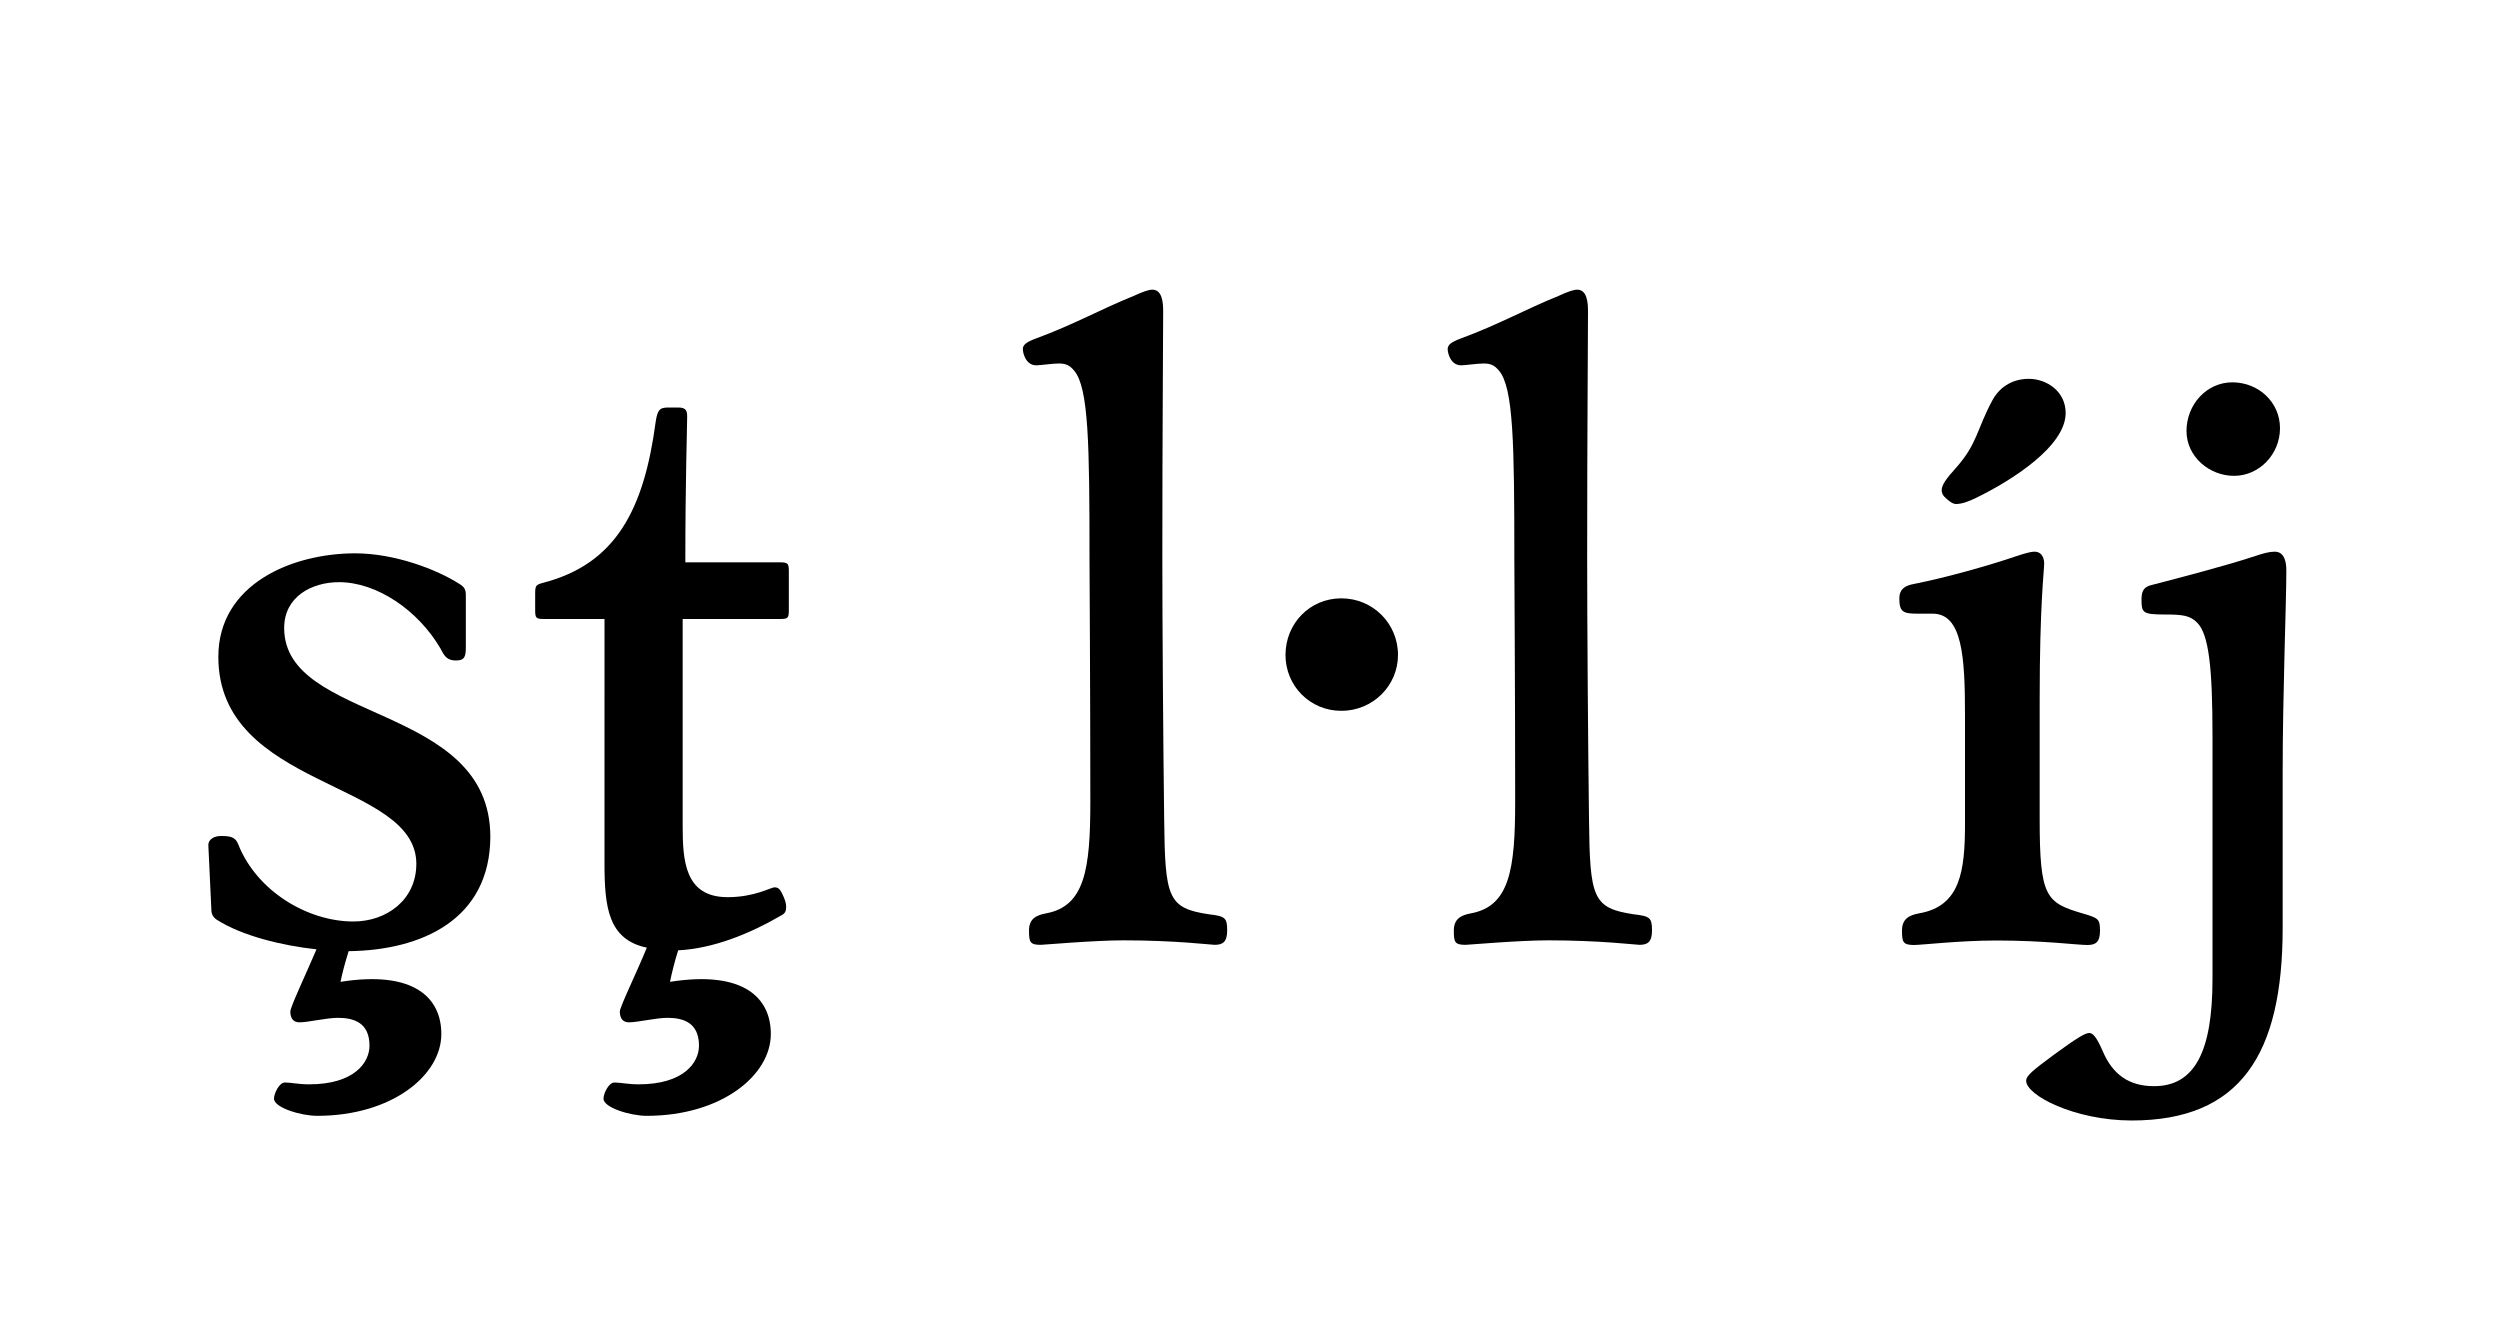 <?xml version="1.0" encoding="utf-8"?>
<!-- Generator: Adobe Illustrator 23.0.4, SVG Export Plug-In . SVG Version: 6.00 Build 0)  -->
<svg version="1.1" id="Ebene_1" xmlns="http://www.w3.org/2000/svg" xmlns:xlink="http://www.w3.org/1999/xlink" x="0px" y="0px"
	 viewBox="0 0 150 80" style="enable-background:new 0 0 150 80;" xml:space="preserve">
<style type="text/css">
	.st0{fill:none;}
	.st1{fill:#1D1D1B;}
</style>
<g>
	<rect x="0.09" y="-0.58" class="st0" width="150.31" height="81.14"/>
	<path d="M20.92,57.07c-0.22,0.7-0.38,1.3-0.49,1.84c4.43-0.7,6.05,0.97,6.05,3.13c0,2.48-2.97,4.91-7.45,4.91
		c-0.97,0-2.59-0.49-2.59-1.03c0-0.32,0.32-0.97,0.65-0.97c0.38,0,0.81,0.11,1.46,0.11c2.7,0,3.62-1.3,3.62-2.32
		c0-1.4-0.97-1.67-1.89-1.67c-0.7,0-1.78,0.27-2.32,0.27c-0.38,0-0.54-0.27-0.54-0.65c0-0.27,0.97-2.32,1.57-3.73
		c-2.05-0.22-4.48-0.81-5.99-1.78c-0.22-0.16-0.32-0.32-0.32-0.65L12.5,50.7c0-0.32,0.32-0.54,0.76-0.54c0.54,0,0.86,0.05,1.03,0.49
		c1.13,2.86,4.21,4.64,6.91,4.64c2,0,3.78-1.3,3.78-3.46c0-5.02-11.88-4.48-11.88-12.42c0-4.37,4.43-6.21,8.21-6.21
		c2.38,0,4.91,0.97,6.26,1.84c0.27,0.16,0.38,0.32,0.38,0.65v3.13c0,0.54-0.05,0.81-0.59,0.81s-0.7-0.27-0.92-0.7
		c-1.35-2.32-3.83-4-6.1-4c-1.62,0-3.29,0.86-3.29,2.75c0,5.72,12.37,4.48,12.37,12.53C29.4,55.18,25.29,57.02,20.92,57.07z"/>
	<path d="M47.33,34.28v2.32c0,0.49-0.05,0.54-0.54,0.54h-5.83v12.37c0,2.11,0.11,4.32,2.7,4.32c1.62,0,2.59-0.59,2.81-0.59
		c0.22,0,0.32,0.11,0.43,0.32c0.22,0.43,0.27,0.65,0.27,0.86s-0.05,0.38-0.27,0.49c-1.94,1.13-4.1,2-6.21,2.11
		c-0.22,0.7-0.38,1.35-0.49,1.89c4.43-0.7,6.05,0.97,6.05,3.13c0,2.48-2.97,4.91-7.45,4.91c-0.97,0-2.59-0.49-2.59-1.03
		c0-0.32,0.32-0.97,0.65-0.97c0.38,0,0.81,0.11,1.46,0.11c2.7,0,3.62-1.3,3.62-2.32c0-1.4-0.97-1.67-1.89-1.67
		c-0.7,0-1.78,0.27-2.32,0.27c-0.38,0-0.54-0.27-0.54-0.65c0-0.27,1.03-2.38,1.62-3.83c-2.32-0.49-2.54-2.43-2.54-5.08V37.14h-3.62
		c-0.49,0-0.54-0.05-0.54-0.54v-0.97c0-0.49,0.05-0.54,0.43-0.65c4.43-1.13,6.1-4.43,6.8-9.67c0.11-0.7,0.22-0.86,0.76-0.86h0.59
		c0.49,0,0.54,0.22,0.54,0.54c0,0.65-0.11,3.78-0.11,8.75h5.67C47.27,33.74,47.33,33.8,47.33,34.28z"/>
	<path d="M61.74,55.83c0-0.7,0.43-0.92,1.03-1.03c2.32-0.43,2.65-2.65,2.65-6.7c0-6.8-0.05-13.88-0.05-14.63
		c0-6.8-0.05-10.21-0.92-11.23c-0.27-0.32-0.49-0.43-0.92-0.43c-0.38,0-1.13,0.11-1.35,0.11c-0.65,0-0.81-0.76-0.81-0.97
		c0-0.27,0.22-0.43,0.81-0.65c2.21-0.81,3.94-1.78,5.83-2.54c0.59-0.27,0.92-0.38,1.13-0.38c0.59,0,0.65,0.76,0.65,1.3
		c0,2.11-0.05,6.86-0.05,14.8c0,3.73,0.05,11.07,0.11,15.66c0.05,4.75,0.22,5.35,2.7,5.72c0.97,0.11,1.08,0.22,1.08,0.97
		c0,0.7-0.27,0.86-0.76,0.86c-0.16,0-2.38-0.27-5.45-0.27c-1.78,0-4.81,0.27-4.97,0.27C61.8,56.69,61.74,56.53,61.74,55.83z"/>
	<path d="M77.13,39.3c0-1.89,1.46-3.4,3.35-3.4c1.89,0,3.4,1.51,3.4,3.4c0,1.84-1.51,3.35-3.4,3.35
		C78.59,42.65,77.13,41.14,77.13,39.3z"/>
	<path d="M87.23,55.83c0-0.7,0.43-0.92,1.03-1.03c2.32-0.43,2.65-2.65,2.65-6.7c0-6.8-0.05-13.88-0.05-14.63
		c0-6.8-0.05-10.21-0.92-11.23c-0.27-0.32-0.49-0.43-0.92-0.43c-0.38,0-1.13,0.11-1.35,0.11c-0.65,0-0.81-0.76-0.81-0.97
		c0-0.27,0.22-0.43,0.81-0.65c2.21-0.81,3.94-1.78,5.83-2.54c0.59-0.27,0.92-0.38,1.13-0.38c0.59,0,0.65,0.76,0.65,1.3
		c0,2.11-0.05,6.86-0.05,14.8c0,3.73,0.05,11.07,0.11,15.66c0.05,4.75,0.22,5.35,2.7,5.72c0.97,0.11,1.08,0.22,1.08,0.97
		c0,0.7-0.27,0.86-0.76,0.86c-0.16,0-2.38-0.27-5.45-0.27c-1.78,0-4.81,0.27-4.97,0.27C87.28,56.69,87.23,56.53,87.23,55.83z"/>
	<path d="M114.12,55.83c0-0.7,0.43-0.92,1.03-1.03c2.48-0.43,2.75-2.54,2.75-5.4v-6.48c0-3.51-0.16-6.1-1.94-6.1h-0.92
		c-0.86,0-1.08-0.11-1.08-0.92c0-0.54,0.32-0.76,0.86-0.86c1.94-0.38,4.59-1.13,6.16-1.67c0.49-0.16,0.86-0.27,1.08-0.27
		c0.54,0,0.59,0.54,0.59,0.7c0,0.49-0.27,2.38-0.27,8.21v7.13c0,4.7,0.38,5.02,2.59,5.67c0.92,0.27,1.03,0.32,1.03,1.03
		c0,0.7-0.27,0.86-0.76,0.86c-0.59,0-2.59-0.27-5.45-0.27c-2.21,0-4.48,0.27-4.97,0.27C114.18,56.69,114.12,56.53,114.12,55.83z
		 M116.66,29.8c-0.11-0.11-0.16-0.27-0.16-0.38c0-0.32,0.27-0.7,0.86-1.35c1.3-1.46,1.24-2.32,2.21-4.1
		c0.49-0.86,1.3-1.24,2.16-1.24c1.08,0,2.21,0.76,2.21,2.05c0,2-3.24,4.05-5.35,5.08c-0.54,0.27-0.92,0.38-1.24,0.38
		C117.15,30.23,116.93,30.07,116.66,29.8z"/>
	<path d="M121.57,64.85c0-0.32,0.43-0.65,1.67-1.57c1.4-1.03,1.89-1.3,2.11-1.3s0.43,0.22,0.81,1.08c0.59,1.4,1.57,2.11,3.08,2.11
		c2.43,0,3.51-2.05,3.51-6.43V44.16c0-4.1-0.22-6.1-0.92-6.8c-0.43-0.43-0.86-0.49-1.94-0.49c-1.35,0-1.4-0.11-1.4-0.92
		c0-0.59,0.22-0.76,0.65-0.86c1.89-0.49,4.54-1.19,5.99-1.67c0.65-0.22,1.03-0.32,1.35-0.32c0.65,0,0.7,0.76,0.7,1.13
		c0,2.05-0.22,7.29-0.22,12.15v9.29c0,7.61-2.54,11.56-9.07,11.56C124.44,67.22,121.57,65.71,121.57,64.85z M131.19,25.86
		c0-1.57,1.19-2.92,2.75-2.92c1.57,0,2.86,1.19,2.86,2.75s-1.24,2.86-2.75,2.86C132.59,28.56,131.19,27.42,131.19,25.86z"/>
</g>
</svg>
